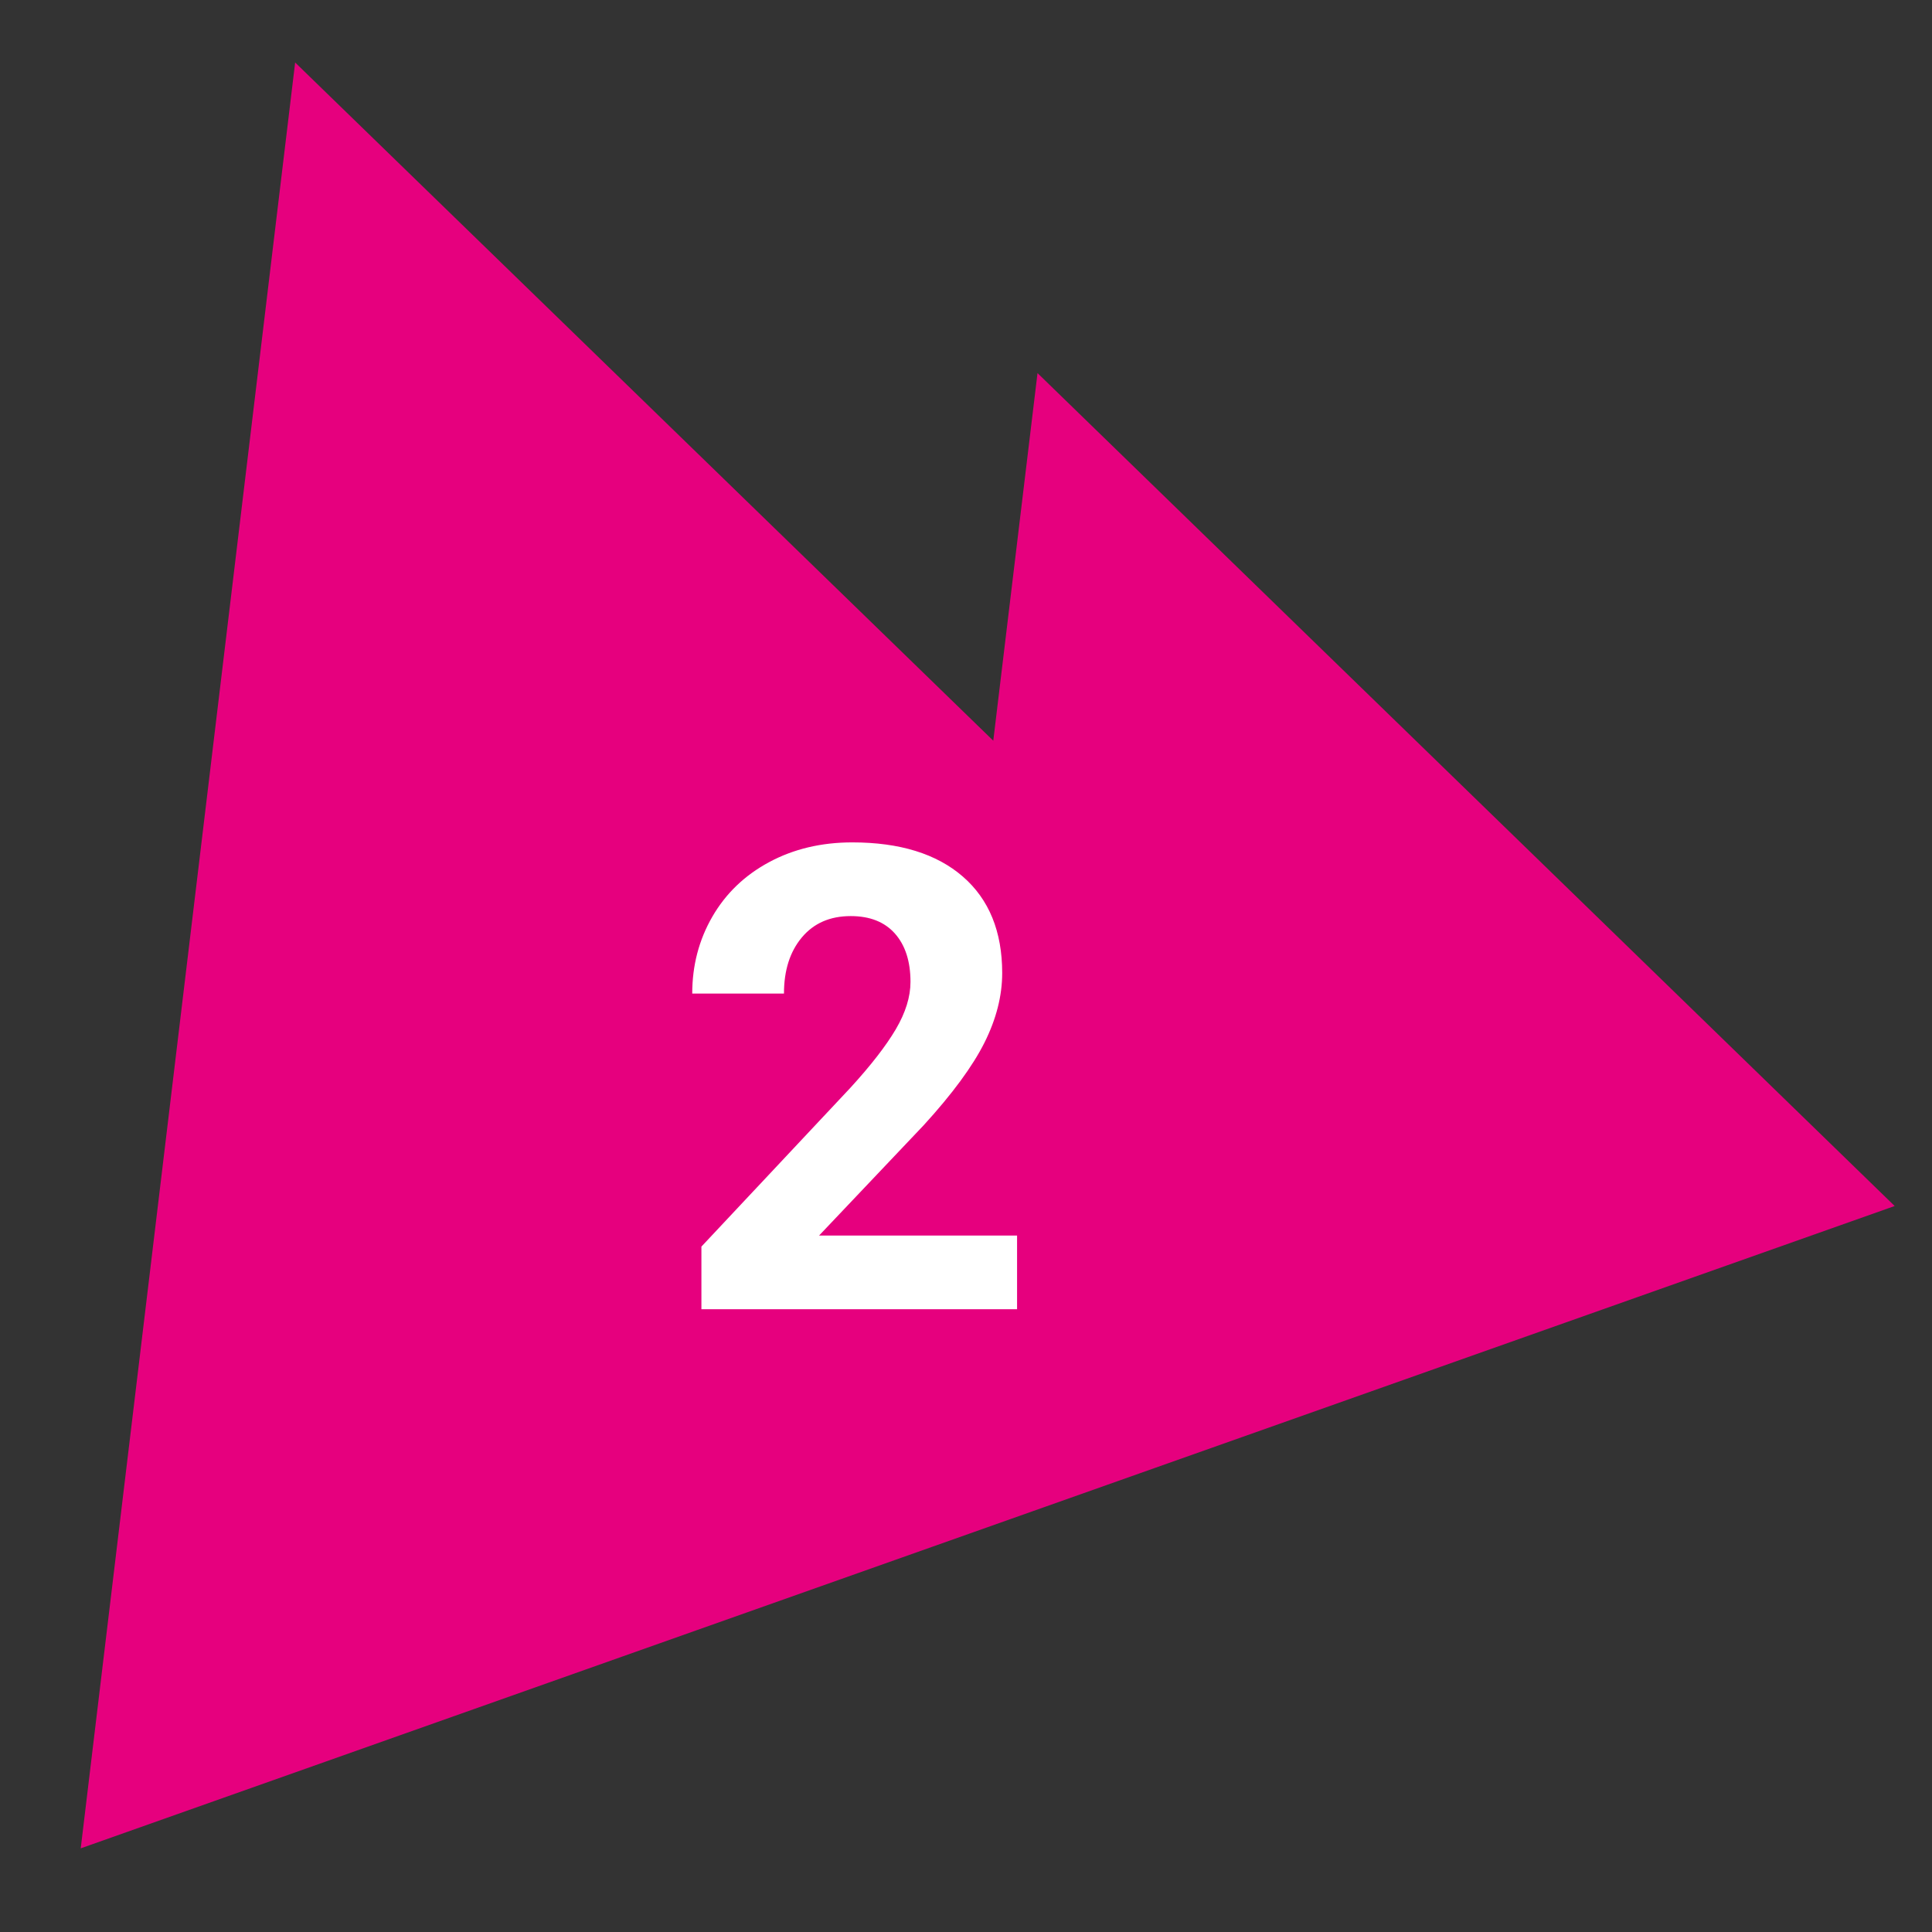 <?xml version="1.0" encoding="UTF-8"?><svg id="Calque_1" xmlns="http://www.w3.org/2000/svg" viewBox="0 0 600 600"><rect x="0" y="0" width="600" height="600" fill="#333333" stroke="none"/><defs><style>.cls-1{fill:#e6007e;}.cls-2{fill:#fff;}</style></defs><polygon class="cls-1" points="91.66 19.41 25.07 574.02 354.21 457.46 588.41 374.54 322.21 115.87 308.47 230.03 91.66 19.41 91.66 19.41"/><path class="cls-2" d="m315.86,406.59h-98.03v-19.45l46.26-49.31c6.35-6.94,11.05-13,14.1-18.17,3.04-5.17,4.57-10.08,4.57-14.73,0-6.35-1.61-11.35-4.81-14.98-3.21-3.63-7.79-5.45-13.75-5.45-6.42,0-11.48,2.21-15.18,6.63-3.7,4.42-5.55,10.23-5.55,17.43h-28.49c0-8.71,2.08-16.66,6.24-23.87,4.16-7.2,10.03-12.85,17.63-16.94,7.6-4.09,16.21-6.14,25.83-6.14,14.73,0,26.18,3.54,34.33,10.61,8.15,7.07,12.23,17.06,12.23,29.96,0,7.07-1.83,14.28-5.5,21.61-3.67,7.33-9.95,15.88-18.86,25.64l-32.51,34.28h61.49v22.89Z"/></svg>